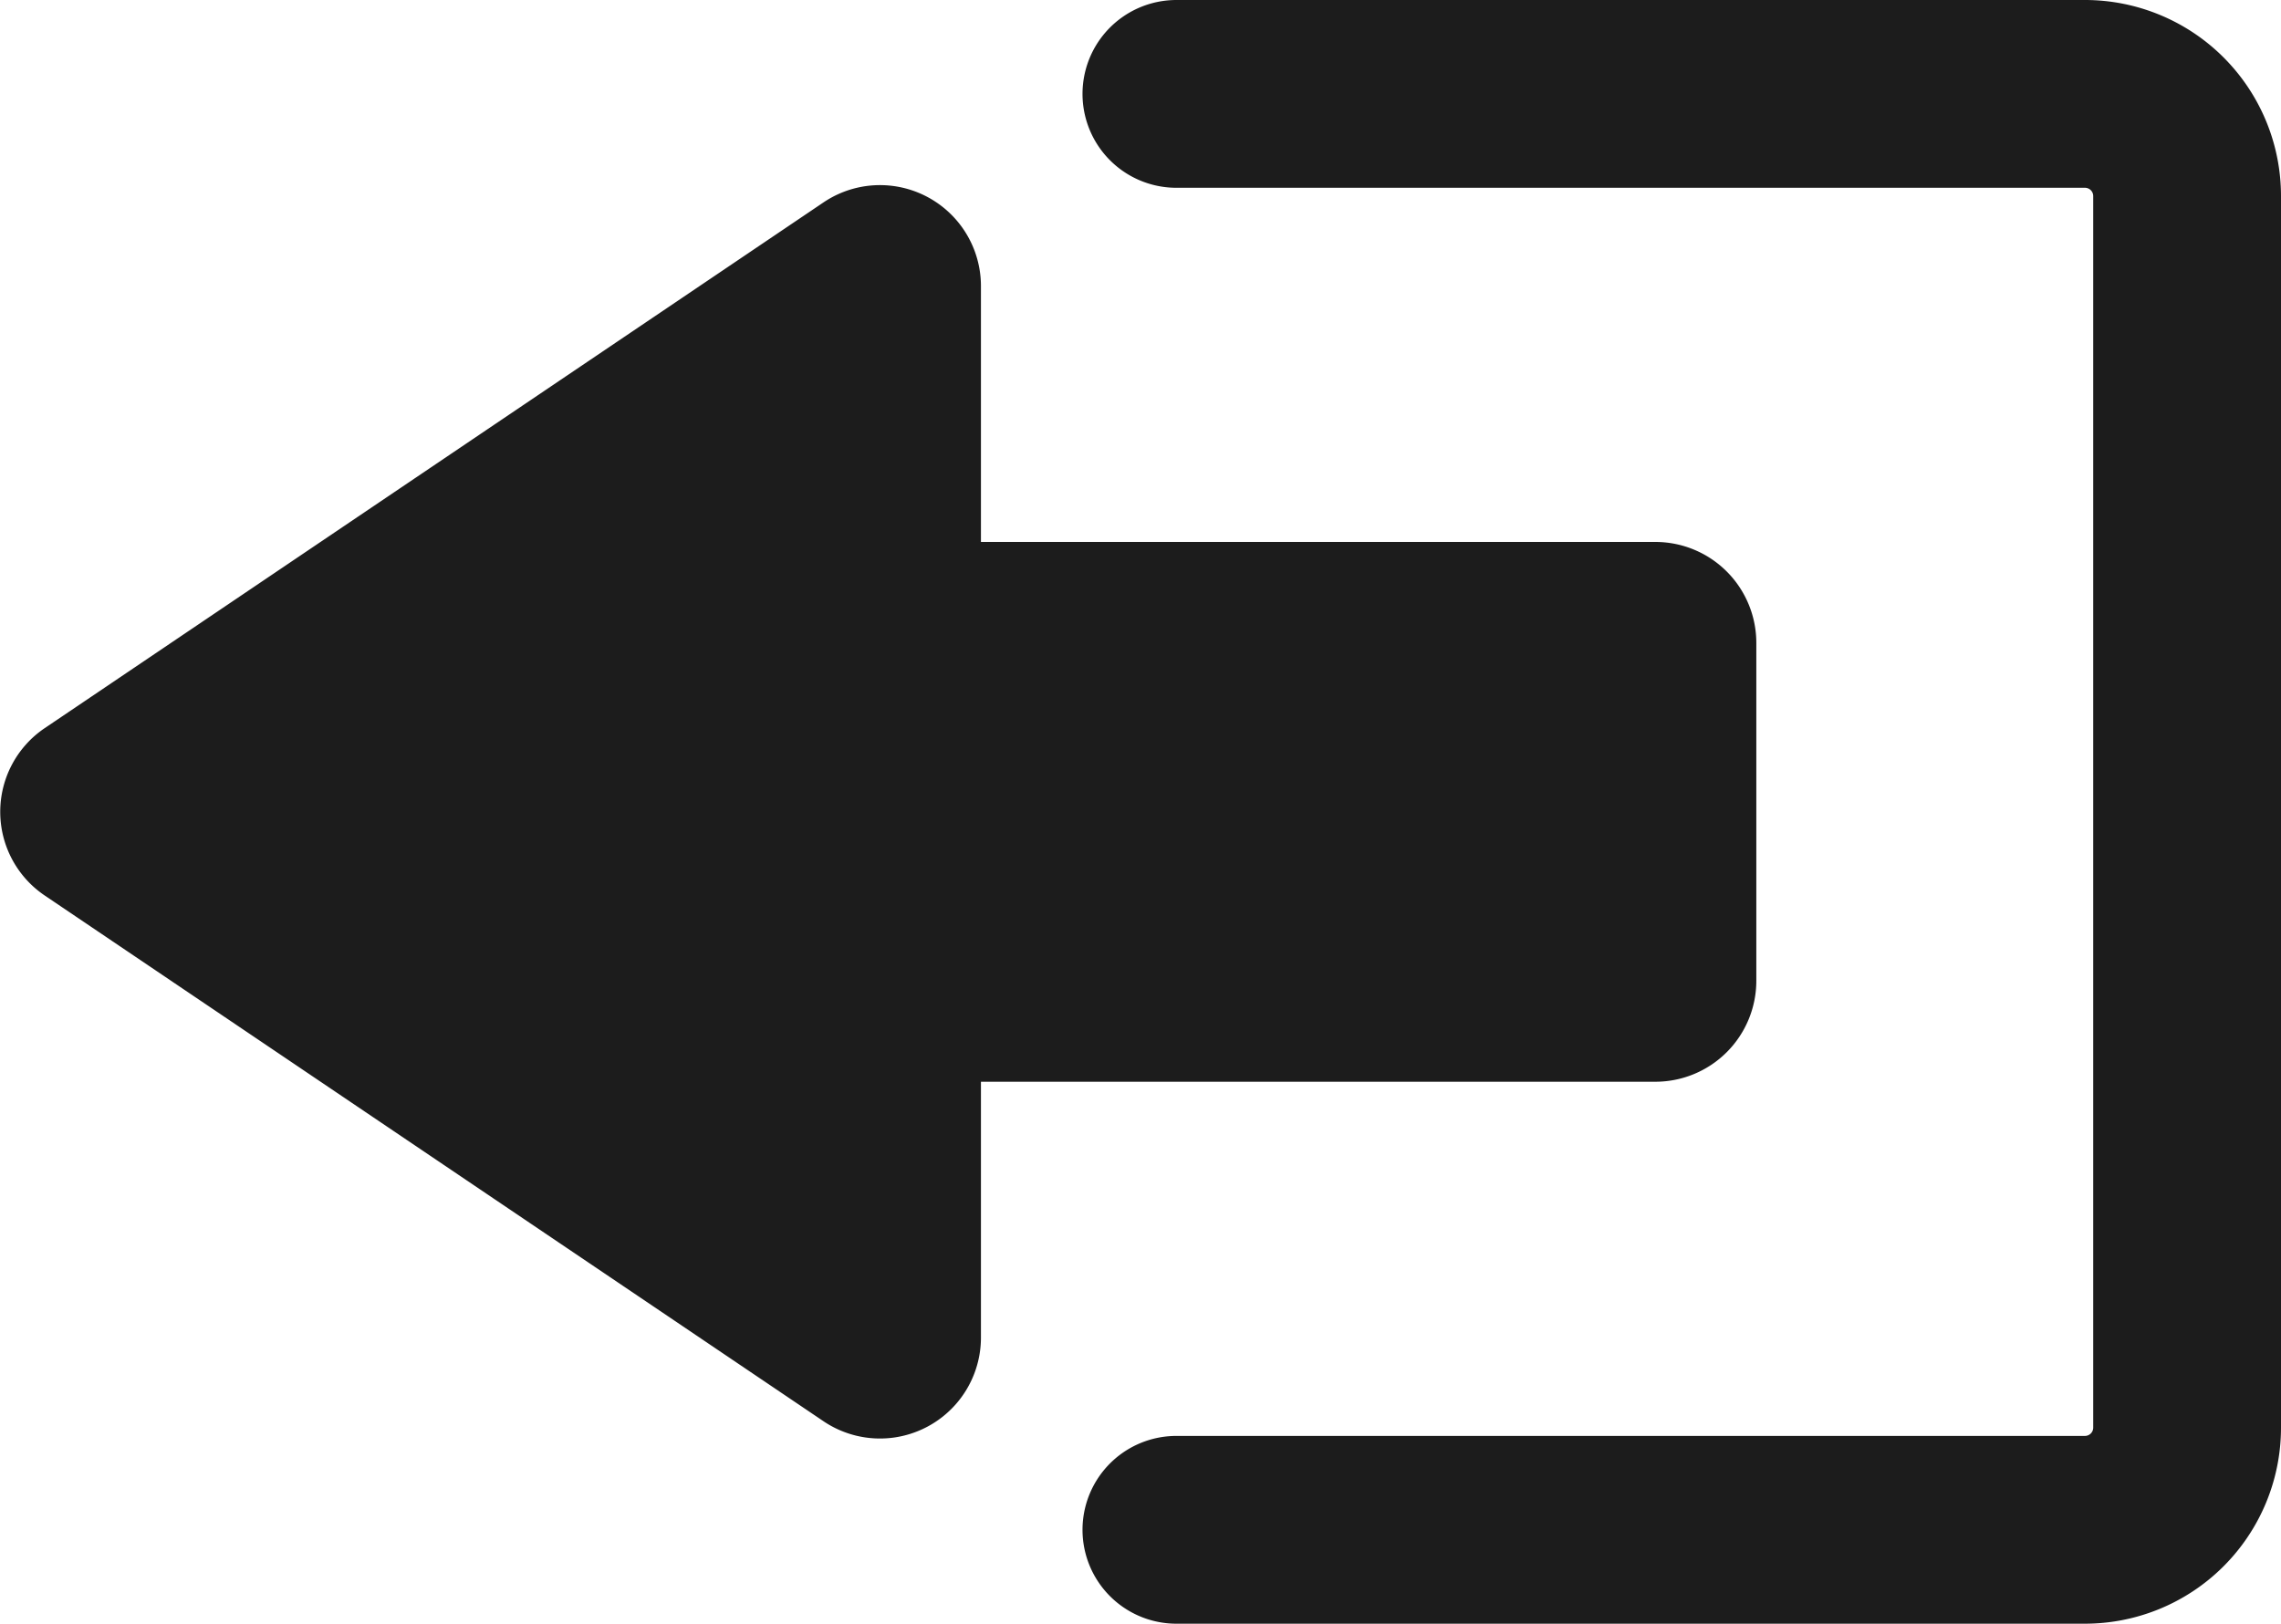 <svg xmlns="http://www.w3.org/2000/svg" viewBox="0 0 413 294"><defs><style>.cls-1{fill:none;stroke:#1c1c1c;stroke-linecap:round;stroke-linejoin:round;stroke-width:34px;}.cls-2{fill:#1c1c1c;}</style></defs><title>Back-arrow-01</title><g id="Calque_2" data-name="Calque 2"><g id="Calque_1-2" data-name="Calque 1"><path class="cls-1" d="M213,17H377.5A18.5,18.5,0,0,1,396,35.5v223A18.5,18.5,0,0,1,377.5,277H213"/><path class="cls-2" d="M299.72,98.13H177.61V51.81a18.28,18.28,0,0,0-28.51-15.16l-141,95.19a18.28,18.28,0,0,0,0,30.31l141,95.19a18.28,18.28,0,0,0,28.51-15.16V195.87H299.72A18.28,18.28,0,0,0,318,177.58V116.42A18.28,18.28,0,0,0,299.72,98.13Z"/></g></g></svg>